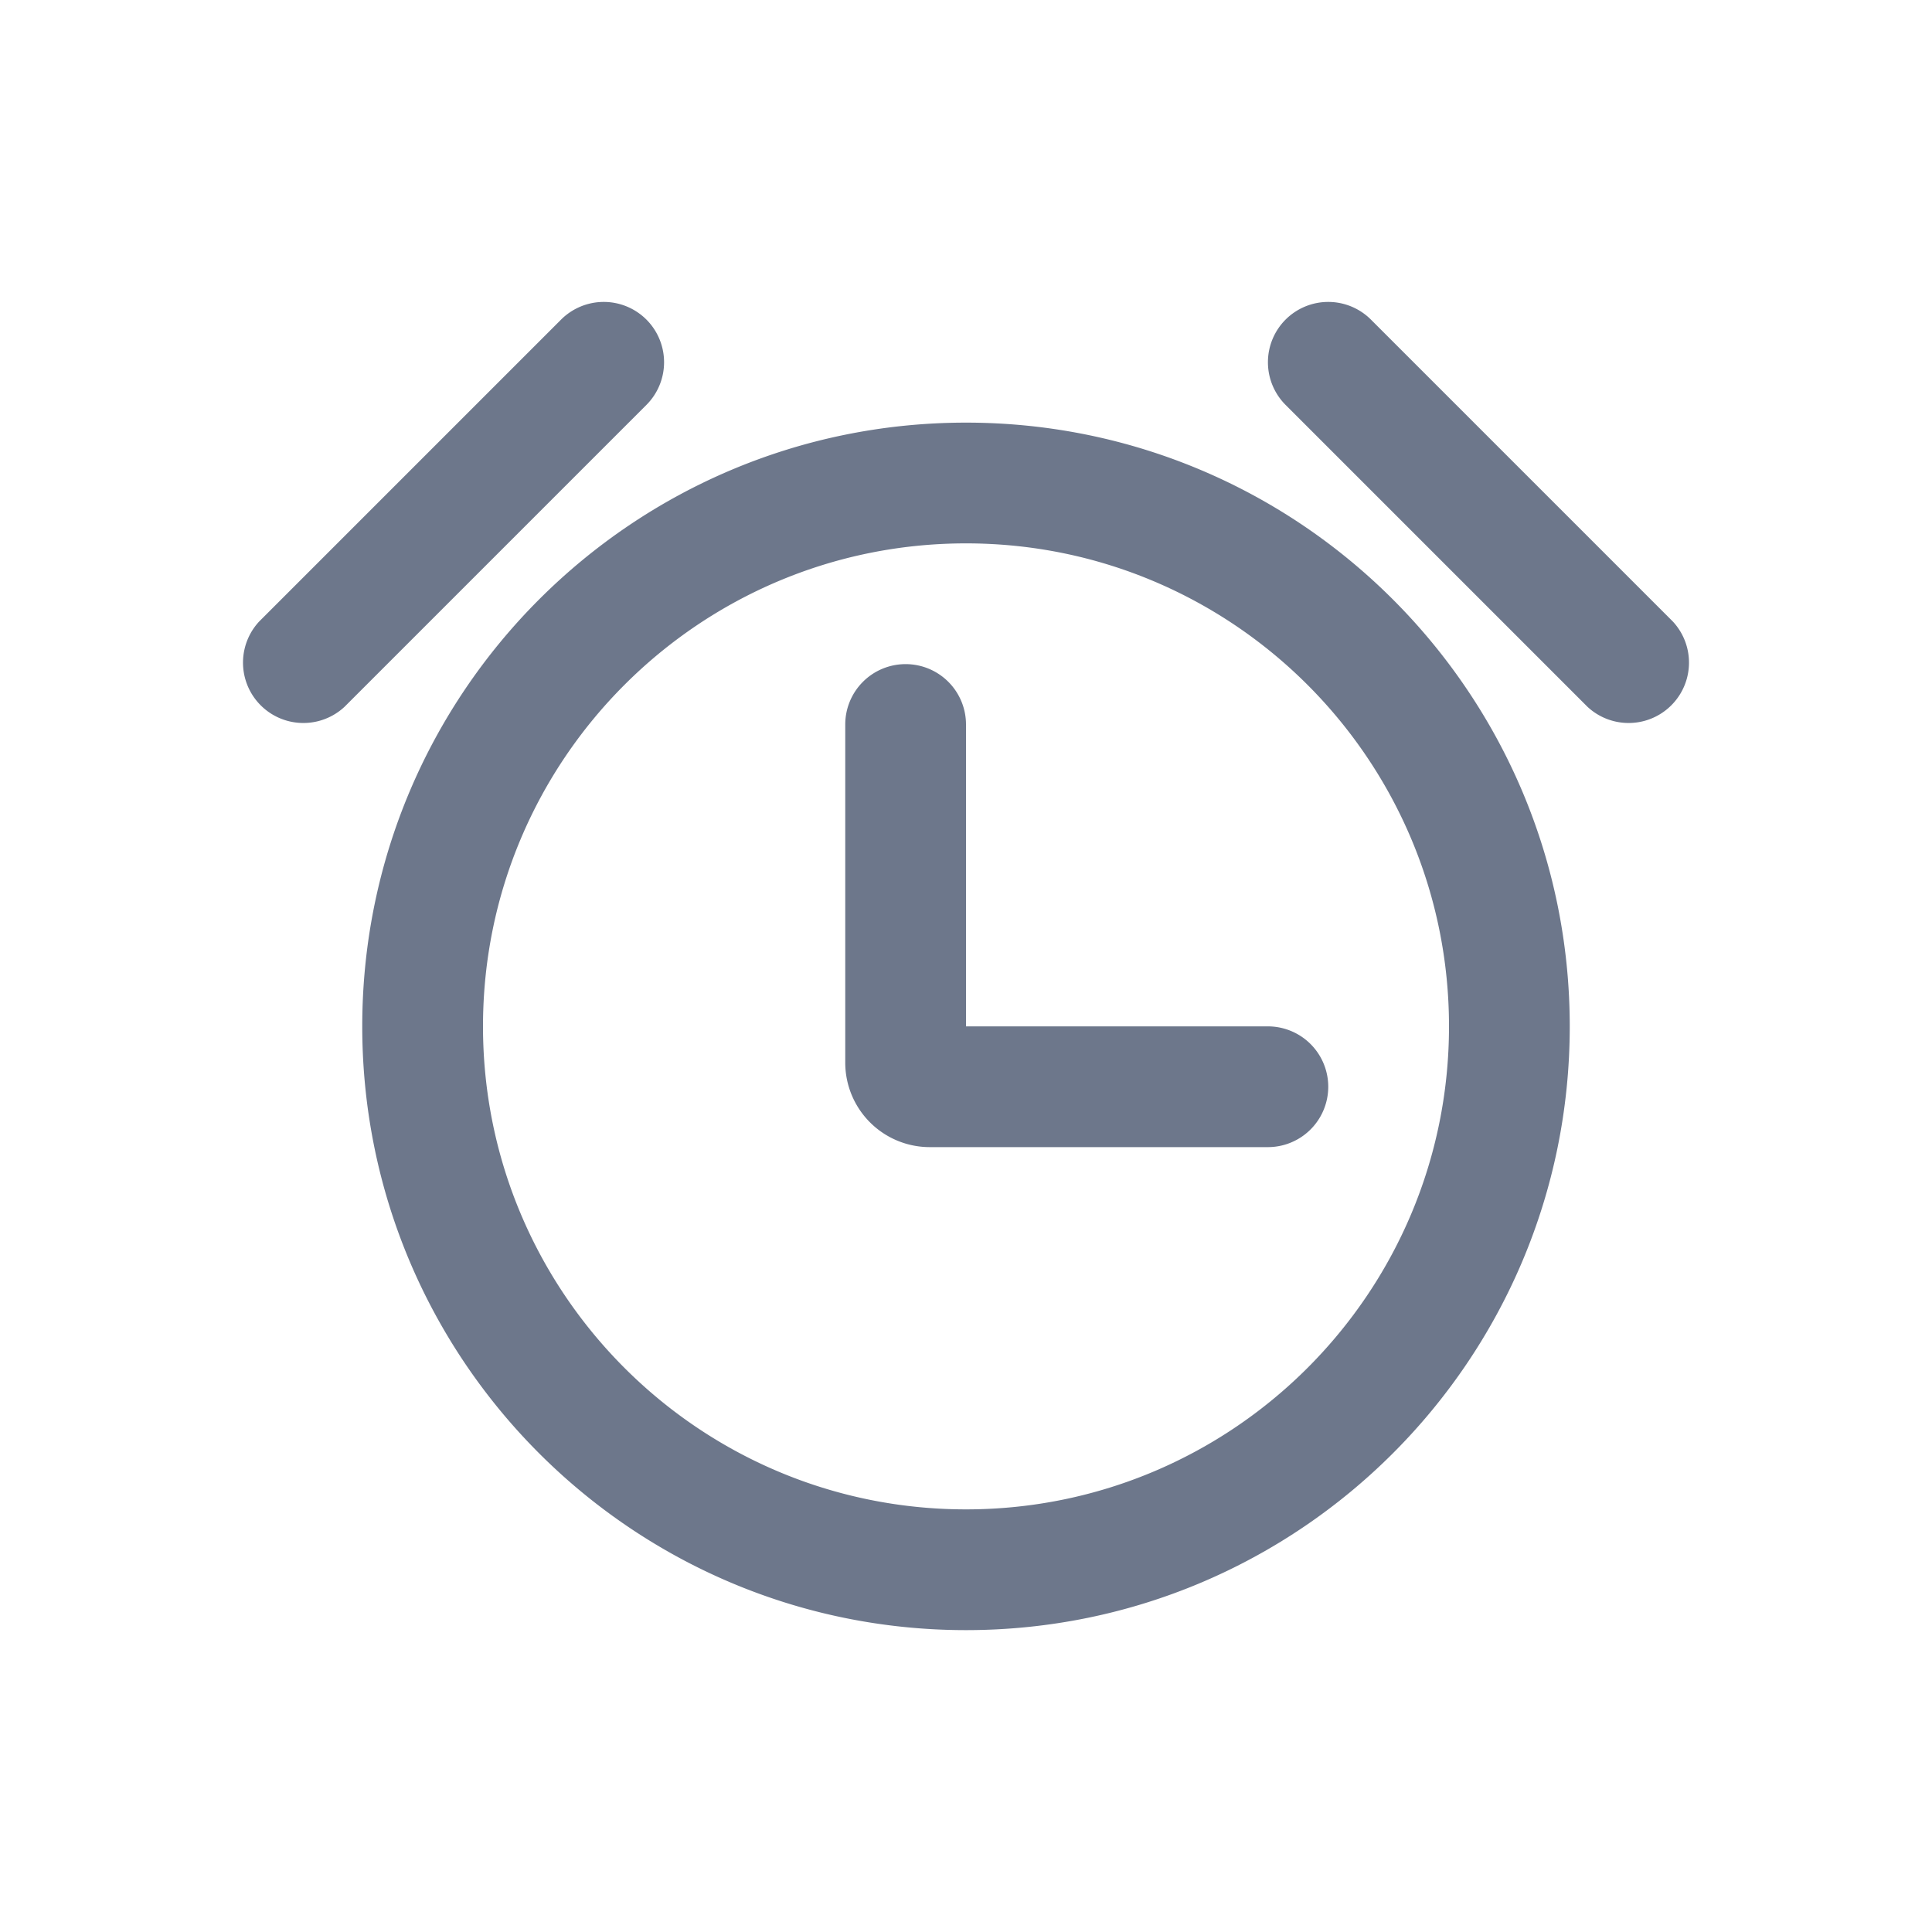 <svg xmlns="http://www.w3.org/2000/svg" width="48" height="48" fill="none"><path fill="#6D778B" fill-rule="evenodd" d="M22.5 16.5A1.5 1.5 0 0 1 24 18v7.5h7.5a1.5 1.5 0 0 1 0 3h-8.4a2.1 2.1 0 0 1-2.1-2.1V18a1.5 1.5 0 0 1 1.5-1.5Z" clip-rule="evenodd"/><path fill="#6D778B" fill-rule="evenodd" d="M24 13.5c-6.627 0-12 5.373-12 12s5.373 12 12 12 12-5.373 12-12-5.373-12-12-12Zm-15 12c0-8.284 6.716-15 15-15 8.284 0 15 6.716 15 15 0 8.284-6.716 15-15 15-8.284 0-15-6.716-15-15ZM16.06 7.94a1.5 1.5 0 0 1 0 2.12l-7.5 7.5a1.5 1.5 0 0 1-2.12-2.12l7.5-7.5a1.5 1.5 0 0 1 2.12 0ZM31.94 7.94a1.5 1.5 0 0 0 0 2.12l7.5 7.5a1.5 1.5 0 0 0 2.12-2.12l-7.5-7.5a1.5 1.5 0 0 0-2.12 0Z" clip-rule="evenodd"/></svg>